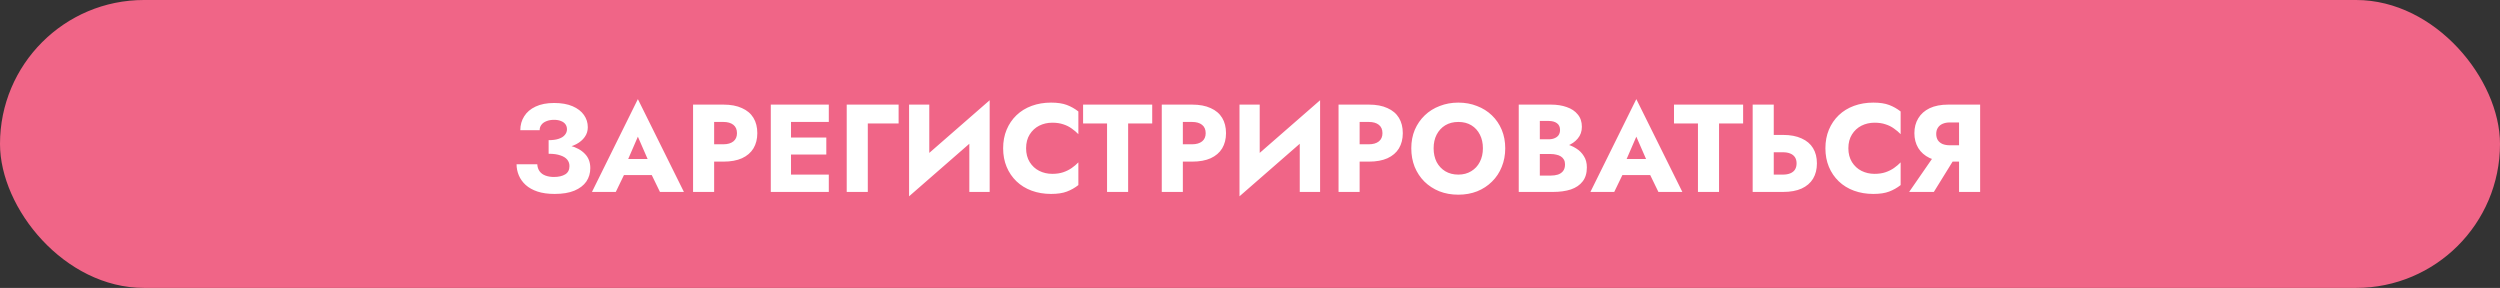 <?xml version="1.0" encoding="UTF-8"?> <svg xmlns="http://www.w3.org/2000/svg" width="521" height="60" viewBox="0 0 521 60" fill="none"><rect x="0" y="0" width="521" height="60" fill="#333333" stroke="none"/> <rect width="521" height="60" rx="30" fill="#F06587"></rect> <path d="M114.334 31.186C115.461 31.186 116.518 31.091 117.506 30.9C118.494 30.709 119.361 30.423 120.106 30.042C120.852 29.643 121.432 29.149 121.848 28.56C122.282 27.971 122.498 27.286 122.498 26.506C122.498 25.57 122.23 24.721 121.692 23.958C121.155 23.195 120.366 22.589 119.326 22.138C118.286 21.687 117.004 21.462 115.478 21.462C113.953 21.462 112.662 21.713 111.604 22.216C110.564 22.701 109.776 23.377 109.238 24.244C108.701 25.093 108.432 26.055 108.432 27.13H112.462C112.462 26.697 112.584 26.324 112.826 26.012C113.069 25.683 113.416 25.431 113.866 25.258C114.317 25.067 114.846 24.972 115.452 24.972C116.042 24.972 116.536 25.059 116.934 25.232C117.333 25.388 117.636 25.613 117.844 25.908C118.052 26.203 118.156 26.549 118.156 26.948C118.156 27.381 118.009 27.771 117.714 28.118C117.437 28.465 117.012 28.733 116.44 28.924C115.886 29.115 115.184 29.21 114.334 29.21V31.186ZM115.582 40.416C117.229 40.416 118.598 40.191 119.69 39.74C120.8 39.272 121.632 38.639 122.186 37.842C122.741 37.027 123.018 36.091 123.018 35.034C123.018 33.803 122.637 32.807 121.874 32.044C121.129 31.264 120.098 30.701 118.78 30.354C117.48 29.99 115.998 29.808 114.334 29.808V32.044C115.34 32.044 116.154 32.157 116.778 32.382C117.42 32.59 117.896 32.885 118.208 33.266C118.52 33.647 118.676 34.098 118.676 34.618C118.676 35.398 118.382 35.97 117.792 36.334C117.203 36.698 116.414 36.88 115.426 36.88C114.785 36.88 114.204 36.785 113.684 36.594C113.164 36.403 112.757 36.109 112.462 35.71C112.168 35.311 112.003 34.817 111.968 34.228H107.652C107.652 35.025 107.808 35.797 108.12 36.542C108.432 37.287 108.909 37.955 109.55 38.544C110.209 39.133 111.032 39.593 112.02 39.922C113.026 40.251 114.213 40.416 115.582 40.416ZM128.175 36.49H137.795L137.509 33.136H128.487L128.175 36.49ZM132.933 28.482L135.507 34.384L135.351 35.502L137.535 40H142.527L132.933 20.656L123.365 40H128.331L130.593 35.32L130.385 34.358L132.933 28.482ZM144.434 21.8V40H148.828V21.8H144.434ZM147.19 25.414H150.752C151.636 25.414 152.329 25.613 152.832 26.012C153.334 26.411 153.586 26.991 153.586 27.754C153.586 28.499 153.334 29.071 152.832 29.47C152.329 29.869 151.636 30.068 150.752 30.068H147.19V33.682H150.752C152.294 33.682 153.586 33.448 154.626 32.98C155.683 32.495 156.48 31.81 157.018 30.926C157.555 30.025 157.824 28.967 157.824 27.754C157.824 26.506 157.555 25.44 157.018 24.556C156.48 23.672 155.683 22.996 154.626 22.528C153.586 22.043 152.294 21.8 150.752 21.8H147.19V25.414ZM163.545 40H172.723V36.386H163.545V40ZM163.545 25.414H172.723V21.8H163.545V25.414ZM163.545 32.2H172.203V28.664H163.545V32.2ZM160.633 21.8V40H164.845V21.8H160.633ZM176.455 21.8V40H180.849V25.726H187.271V21.8H176.455ZM206.117 26.376L206.247 20.89L189.581 35.424L189.451 40.91L206.117 26.376ZM193.663 21.8H189.451V40.91L193.663 36.594V21.8ZM206.247 20.89L202.009 25.362V40H206.247V20.89ZM213.838 30.9C213.838 29.773 214.089 28.811 214.592 28.014C215.095 27.217 215.753 26.61 216.568 26.194C217.4 25.778 218.31 25.57 219.298 25.57C220.165 25.57 220.927 25.683 221.586 25.908C222.245 26.116 222.834 26.411 223.354 26.792C223.874 27.156 224.333 27.546 224.732 27.962V23.23C224.004 22.658 223.207 22.207 222.34 21.878C221.473 21.549 220.373 21.384 219.038 21.384C217.582 21.384 216.239 21.609 215.008 22.06C213.777 22.511 212.72 23.161 211.836 24.01C210.952 24.859 210.267 25.865 209.782 27.026C209.297 28.187 209.054 29.479 209.054 30.9C209.054 32.321 209.297 33.613 209.782 34.774C210.267 35.935 210.952 36.941 211.836 37.79C212.72 38.639 213.777 39.289 215.008 39.74C216.239 40.191 217.582 40.416 219.038 40.416C220.373 40.416 221.473 40.251 222.34 39.922C223.207 39.593 224.004 39.142 224.732 38.57V33.838C224.333 34.254 223.874 34.644 223.354 35.008C222.834 35.372 222.245 35.667 221.586 35.892C220.927 36.117 220.165 36.23 219.298 36.23C218.31 36.23 217.4 36.022 216.568 35.606C215.753 35.19 215.095 34.583 214.592 33.786C214.089 32.971 213.838 32.009 213.838 30.9ZM225.717 25.726H230.709V40H235.103V25.726H240.121V21.8H225.717V25.726ZM242.112 21.8V40H246.506V21.8H242.112ZM244.868 25.414H248.43C249.314 25.414 250.007 25.613 250.51 26.012C251.012 26.411 251.264 26.991 251.264 27.754C251.264 28.499 251.012 29.071 250.51 29.47C250.007 29.869 249.314 30.068 248.43 30.068H244.868V33.682H248.43C249.972 33.682 251.264 33.448 252.304 32.98C253.361 32.495 254.158 31.81 254.696 30.926C255.233 30.025 255.502 28.967 255.502 27.754C255.502 26.506 255.233 25.44 254.696 24.556C254.158 23.672 253.361 22.996 252.304 22.528C251.264 22.043 249.972 21.8 248.43 21.8H244.868V25.414ZM274.977 26.376L275.107 20.89L258.441 35.424L258.311 40.91L274.977 26.376ZM262.523 21.8H258.311V40.91L262.523 36.594V21.8ZM275.107 20.89L270.869 25.362V40H275.107V20.89ZM278.953 21.8V40H283.347V21.8H278.953ZM281.709 25.414H285.271C286.155 25.414 286.849 25.613 287.351 26.012C287.854 26.411 288.105 26.991 288.105 27.754C288.105 28.499 287.854 29.071 287.351 29.47C286.849 29.869 286.155 30.068 285.271 30.068H281.709V33.682H285.271C286.814 33.682 288.105 33.448 289.145 32.98C290.203 32.495 291 31.81 291.537 30.926C292.075 30.025 292.343 28.967 292.343 27.754C292.343 26.506 292.075 25.44 291.537 24.556C291 23.672 290.203 22.996 289.145 22.528C288.105 22.043 286.814 21.8 285.271 21.8H281.709V25.414ZM298.767 30.9C298.767 29.825 298.975 28.881 299.391 28.066C299.824 27.234 300.422 26.584 301.185 26.116C301.965 25.648 302.875 25.414 303.915 25.414C304.972 25.414 305.882 25.648 306.645 26.116C307.407 26.584 307.997 27.234 308.413 28.066C308.829 28.881 309.037 29.825 309.037 30.9C309.037 31.975 308.82 32.928 308.387 33.76C307.971 34.575 307.373 35.216 306.593 35.684C305.83 36.152 304.937 36.386 303.915 36.386C302.875 36.386 301.965 36.152 301.185 35.684C300.422 35.216 299.824 34.575 299.391 33.76C298.975 32.928 298.767 31.975 298.767 30.9ZM294.113 30.9C294.113 32.304 294.347 33.595 294.815 34.774C295.3 35.953 295.976 36.975 296.843 37.842C297.727 38.709 298.767 39.385 299.963 39.87C301.159 40.338 302.476 40.572 303.915 40.572C305.336 40.572 306.645 40.338 307.841 39.87C309.037 39.385 310.068 38.709 310.935 37.842C311.819 36.975 312.495 35.953 312.963 34.774C313.448 33.595 313.691 32.304 313.691 30.9C313.691 29.496 313.448 28.213 312.963 27.052C312.477 25.891 311.793 24.885 310.909 24.036C310.025 23.187 308.985 22.537 307.789 22.086C306.61 21.618 305.319 21.384 303.915 21.384C302.528 21.384 301.237 21.618 300.041 22.086C298.845 22.537 297.805 23.187 296.921 24.036C296.037 24.885 295.343 25.891 294.841 27.052C294.355 28.213 294.113 29.496 294.113 30.9ZM319.782 30.952H323.188C324.453 30.952 325.563 30.779 326.516 30.432C327.487 30.068 328.249 29.548 328.804 28.872C329.376 28.196 329.662 27.381 329.662 26.428C329.662 25.388 329.376 24.53 328.804 23.854C328.249 23.161 327.487 22.649 326.516 22.32C325.563 21.973 324.453 21.8 323.188 21.8H316.506V40H323.63C325.069 40 326.317 39.827 327.374 39.48C328.431 39.116 329.246 38.561 329.818 37.816C330.407 37.071 330.702 36.091 330.702 34.878C330.702 33.959 330.494 33.179 330.078 32.538C329.679 31.879 329.142 31.342 328.466 30.926C327.79 30.493 327.036 30.181 326.204 29.99C325.372 29.799 324.514 29.704 323.63 29.704H319.782V32.096H323.136C323.569 32.096 323.959 32.139 324.306 32.226C324.67 32.295 324.991 32.417 325.268 32.59C325.545 32.763 325.762 32.989 325.918 33.266C326.074 33.543 326.152 33.873 326.152 34.254C326.152 34.843 326.013 35.311 325.736 35.658C325.476 35.987 325.121 36.23 324.67 36.386C324.219 36.525 323.708 36.594 323.136 36.594H320.9V25.206H322.72C323.465 25.206 324.046 25.362 324.462 25.674C324.895 25.986 325.112 26.454 325.112 27.078C325.112 27.494 325.017 27.849 324.826 28.144C324.635 28.421 324.358 28.638 323.994 28.794C323.647 28.95 323.223 29.028 322.72 29.028H319.782V30.952ZM336.251 36.49H345.871L345.585 33.136H336.563L336.251 36.49ZM341.009 28.482L343.583 34.384L343.427 35.502L345.611 40H350.603L341.009 20.656L331.441 40H336.407L338.669 35.32L338.461 34.358L341.009 28.482ZM348.862 25.726H353.854V40H358.248V25.726H363.266V21.8H348.862V25.726ZM365.256 21.8V40H369.65V21.8H365.256ZM368.012 31.732H371.574C372.163 31.732 372.666 31.819 373.082 31.992C373.515 32.165 373.845 32.425 374.07 32.772C374.295 33.119 374.408 33.543 374.408 34.046C374.408 34.549 374.295 34.982 374.07 35.346C373.845 35.693 373.515 35.953 373.082 36.126C372.666 36.299 372.163 36.386 371.574 36.386H368.012V40H371.574C373.117 40 374.408 39.766 375.448 39.298C376.505 38.813 377.303 38.128 377.84 37.244C378.377 36.343 378.646 35.277 378.646 34.046C378.646 32.815 378.377 31.758 377.84 30.874C377.303 29.99 376.505 29.314 375.448 28.846C374.408 28.361 373.117 28.118 371.574 28.118H368.012V31.732ZM385.199 30.9C385.199 29.773 385.451 28.811 385.953 28.014C386.456 27.217 387.115 26.61 387.929 26.194C388.761 25.778 389.671 25.57 390.659 25.57C391.526 25.57 392.289 25.683 392.947 25.908C393.606 26.116 394.195 26.411 394.715 26.792C395.235 27.156 395.695 27.546 396.093 27.962V23.23C395.365 22.658 394.568 22.207 393.701 21.878C392.835 21.549 391.734 21.384 390.399 21.384C388.943 21.384 387.6 21.609 386.369 22.06C385.139 22.511 384.081 23.161 383.197 24.01C382.313 24.859 381.629 25.865 381.143 27.026C380.658 28.187 380.415 29.479 380.415 30.9C380.415 32.321 380.658 33.613 381.143 34.774C381.629 35.935 382.313 36.941 383.197 37.79C384.081 38.639 385.139 39.289 386.369 39.74C387.6 40.191 388.943 40.416 390.399 40.416C391.734 40.416 392.835 40.251 393.701 39.922C394.568 39.593 395.365 39.142 396.093 38.57V33.838C395.695 34.254 395.235 34.644 394.715 35.008C394.195 35.372 393.606 35.667 392.947 35.892C392.289 36.117 391.526 36.23 390.659 36.23C389.671 36.23 388.761 36.022 387.929 35.606C387.115 35.19 386.456 34.583 385.953 33.786C385.451 32.971 385.199 32.009 385.199 30.9ZM408.11 31.758H403.56L397.866 40H403.014L408.11 31.758ZM412.66 21.8H408.266V40H412.66V21.8ZM409.904 25.518V21.8H406.03C404.487 21.8 403.187 22.051 402.13 22.554C401.09 23.057 400.301 23.759 399.764 24.66C399.226 25.544 398.958 26.575 398.958 27.754C398.958 28.915 399.226 29.947 399.764 30.848C400.301 31.732 401.09 32.425 402.13 32.928C403.187 33.431 404.487 33.682 406.03 33.682H409.904V30.276H406.342C405.77 30.276 405.267 30.189 404.834 30.016C404.4 29.825 404.071 29.557 403.846 29.21C403.62 28.846 403.508 28.413 403.508 27.91C403.508 27.407 403.62 26.983 403.846 26.636C404.071 26.272 404.4 25.995 404.834 25.804C405.267 25.613 405.77 25.518 406.342 25.518H409.904Z" fill="white"></path> </svg> 